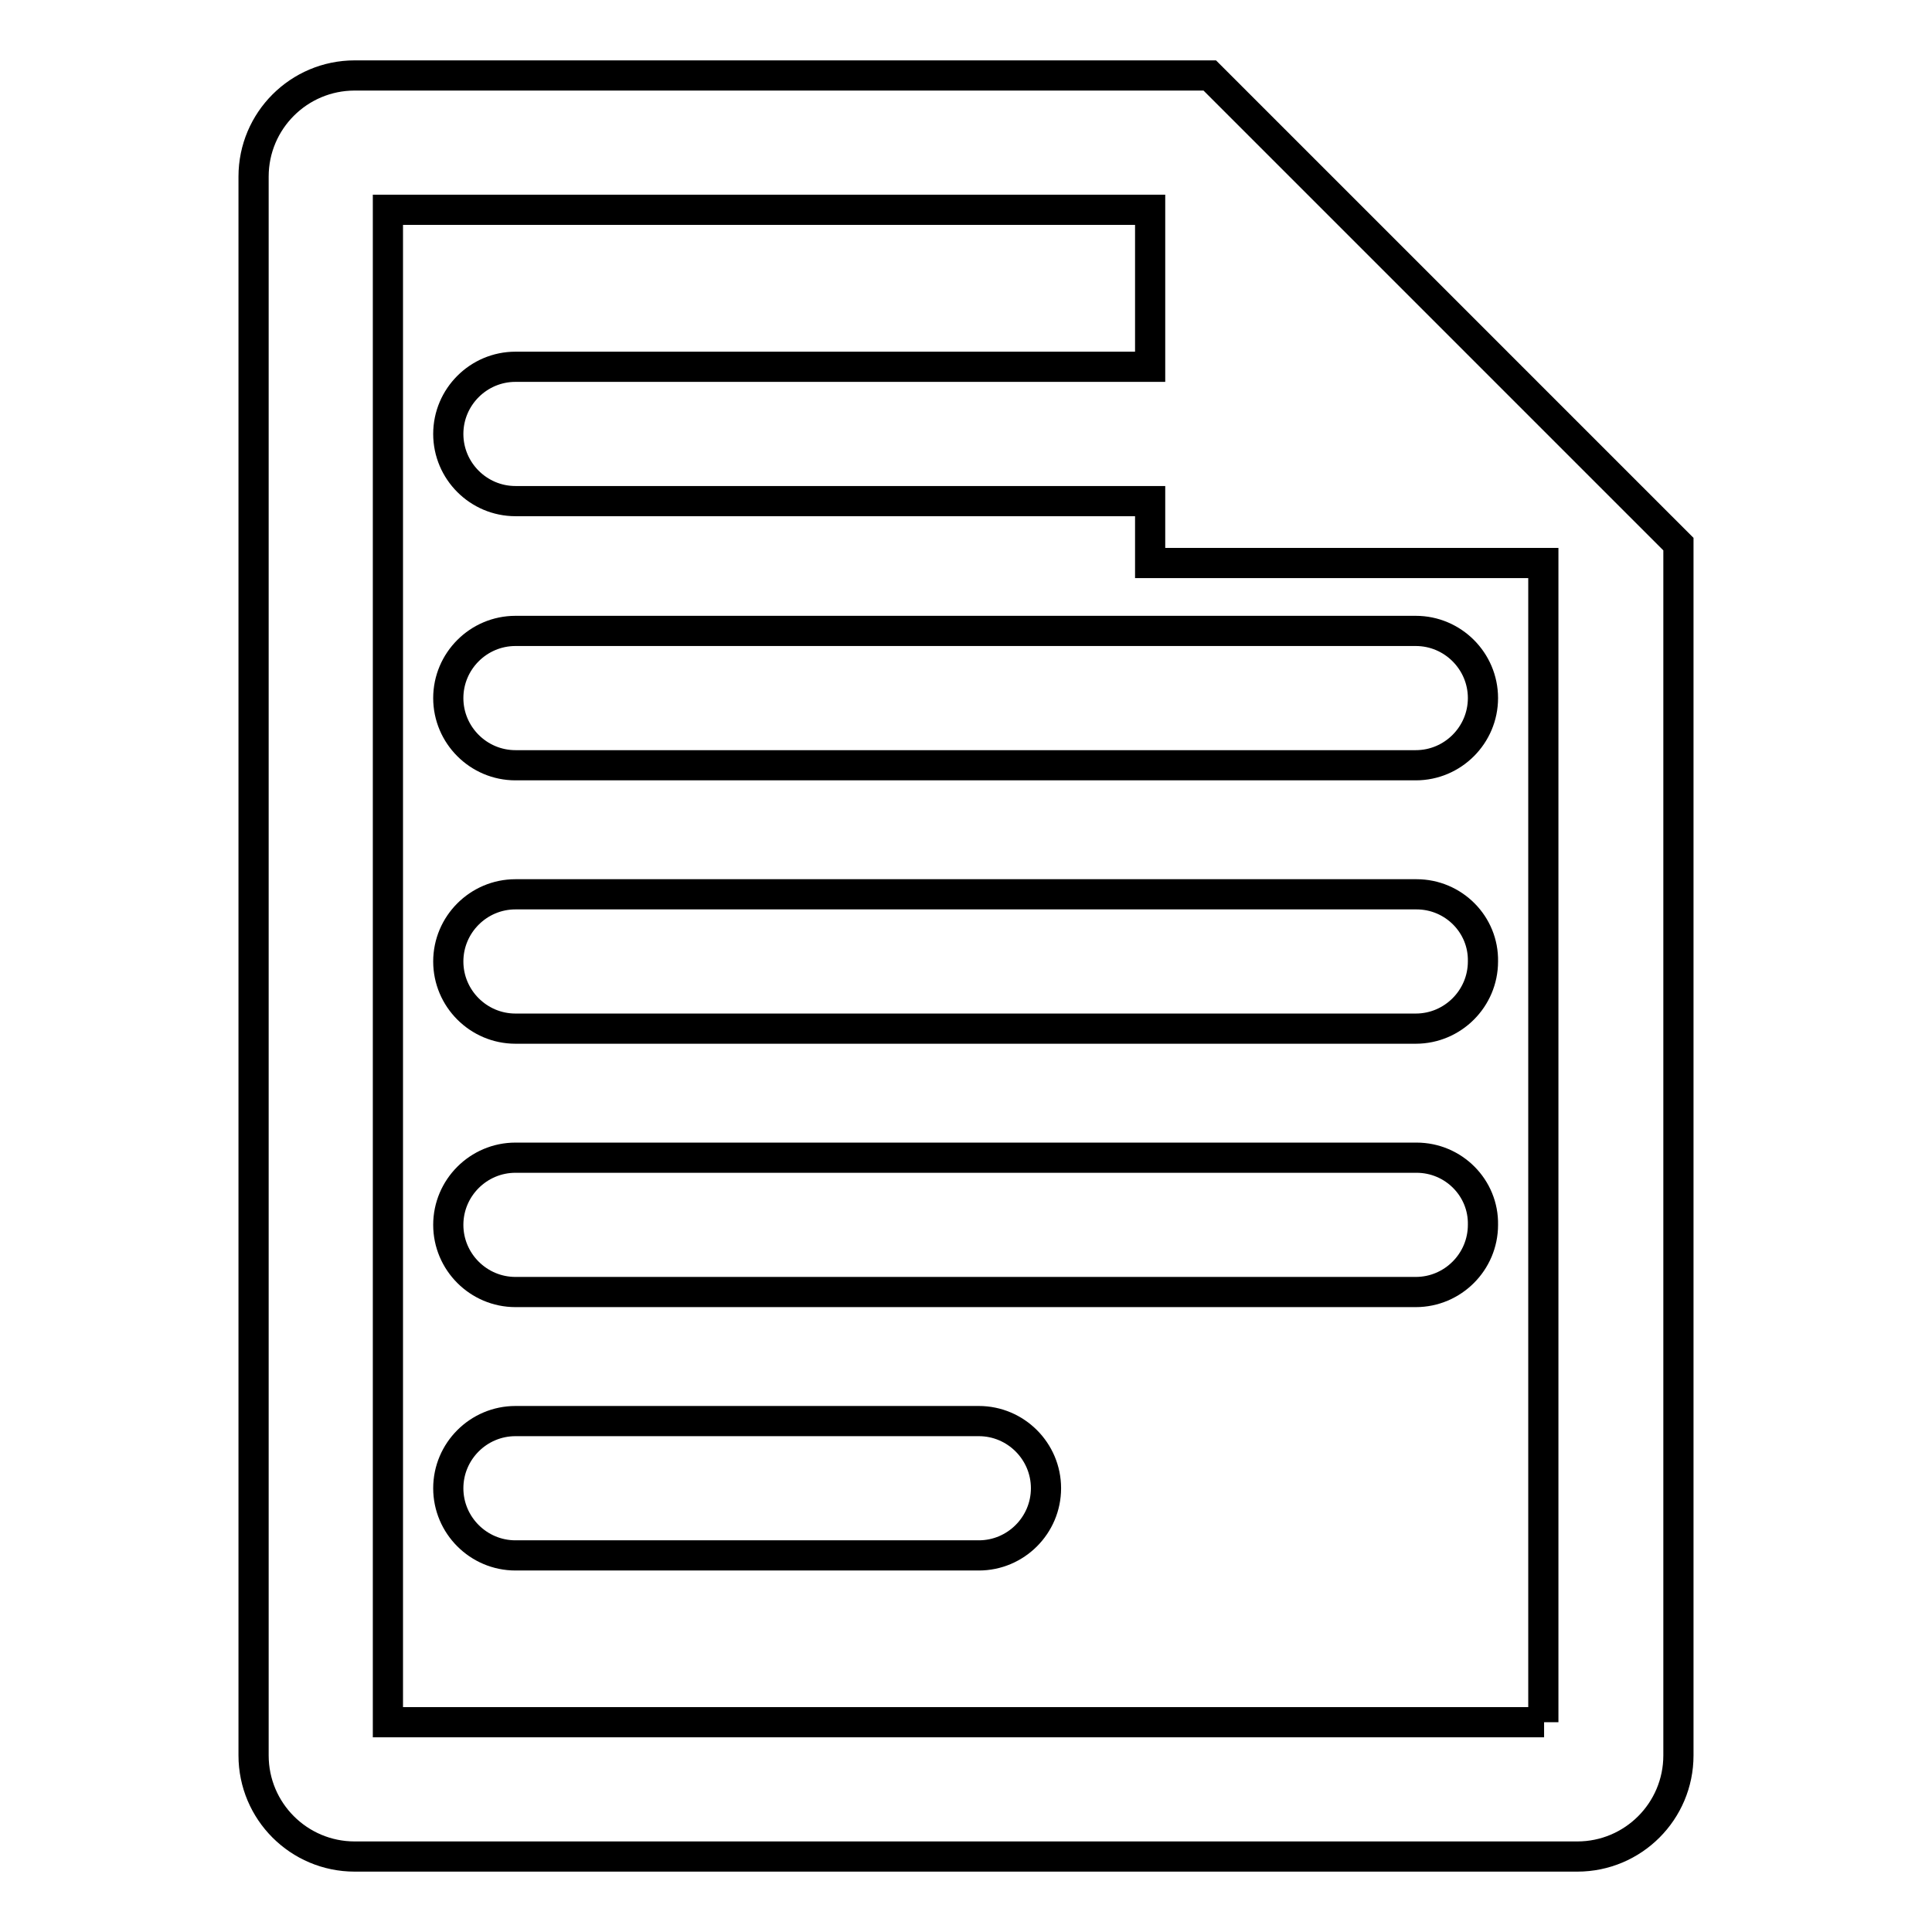 <?xml version="1.0" encoding="utf-8"?>
<!-- Svg Vector Icons : http://www.onlinewebfonts.com/icon -->
<!DOCTYPE svg PUBLIC "-//W3C//DTD SVG 1.1//EN" "http://www.w3.org/Graphics/SVG/1.1/DTD/svg11.dtd">
<svg version="1.1" xmlns="http://www.w3.org/2000/svg" xmlns:xlink="http://www.w3.org/1999/xlink" x="0px" y="0px" viewBox="0 0 256 256" enable-background="new 0 0 256 256" xml:space="preserve">
<g> <path stroke-width="4" fill-opacity="0" stroke="#000000"  d="M59.4,92.5c0,4.9,4,8.9,8.9,8.9h119.3c4.9,0,8.9-4,8.9-8.9c0-4.9-4-8.9-8.9-8.9H68.3 C63.4,83.6,59.4,87.6,59.4,92.5z M187.7,118.5H68.3c-4.9,0-8.9,4-8.9,8.9c0,4.9,4,8.9,8.9,8.9h119.3c4.9,0,8.9-4,8.9-8.9 C196.6,122.5,192.6,118.5,187.7,118.5z M187.7,153.4H68.3c-4.9,0-8.9,4-8.9,8.9c0,4.9,4,8.9,8.9,8.9h119.3c4.9,0,8.9-4,8.9-8.9 C196.6,157.4,192.6,153.4,187.7,153.4z M129.7,188.3H68.3c-4.9,0-8.9,4-8.9,8.9s4,8.9,8.9,8.9h61.4c4.9,0,8.9-4,8.9-8.9 S134.6,188.3,129.7,188.3z M160.3,10H47c-7.4,0-13.4,6-13.4,13.4v209.2c0,7.4,6,13.4,13.4,13.4H209c7.4,0,13.4-6,13.4-13.4V72.1 L160.3,10z M204.6,228.2H51.4V27.8h101v20.8H68.3c-4.9,0-8.9,4-8.9,8.9c0,4.9,4,8.9,8.9,8.9h84.1v8.2h52.1V228.2z"/></g>
</svg>